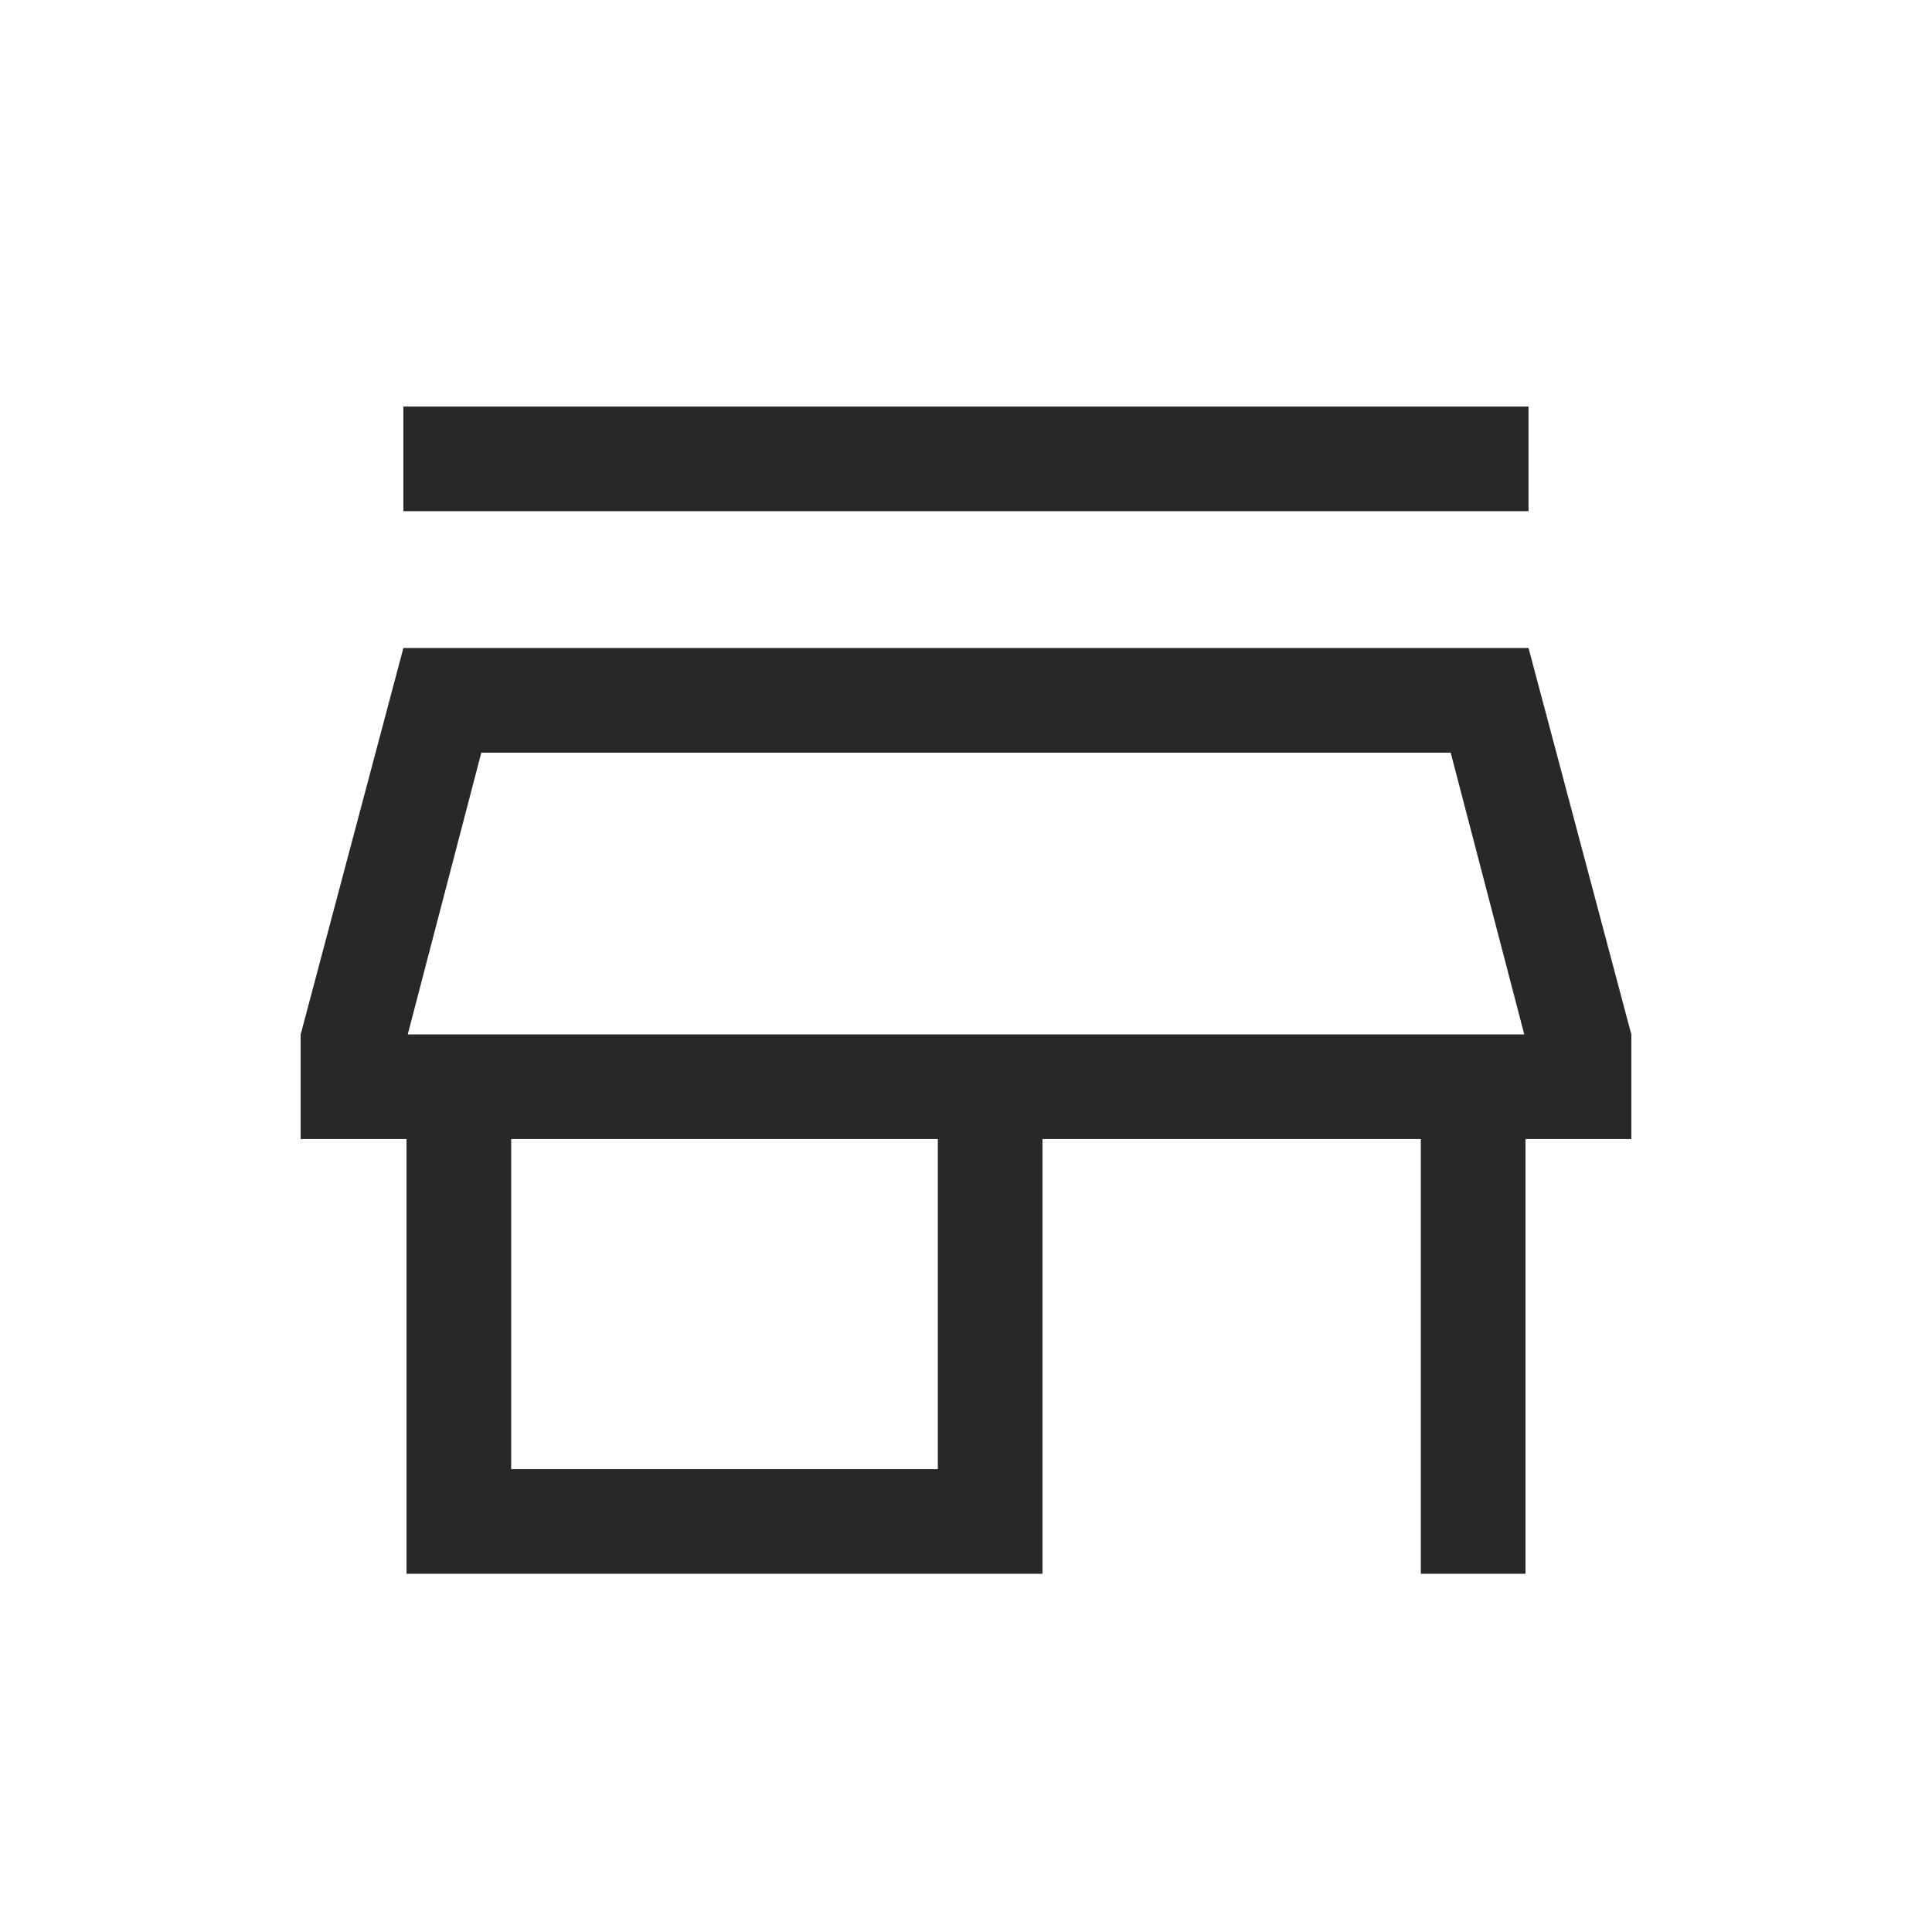 <?xml version="1.0" encoding="UTF-8"?> <svg xmlns="http://www.w3.org/2000/svg" width="24" height="24" viewBox="0 0 24 24" fill="none"><mask id="mask0_325_1625" style="mask-type:alpha" maskUnits="userSpaceOnUse" x="0" y="0" width="24" height="24"><rect width="24" height="24" fill="#D9D9D9"></rect></mask><g mask="url(#mask0_325_1625)"><path d="M5.011 6.35V5.05H18.988V6.35H5.011ZM5.05 19.55V14.15H3.735V12.85L5.011 8.05H18.988L20.265 12.85V14.15H18.95V19.55H17.65V14.15H12.95V19.55H5.05ZM6.35 18.25H11.65V14.15H6.35V18.25ZM5.065 12.85H18.935L18.021 9.35H5.979L5.065 12.85Z" fill="#282828"></path></g></svg> 